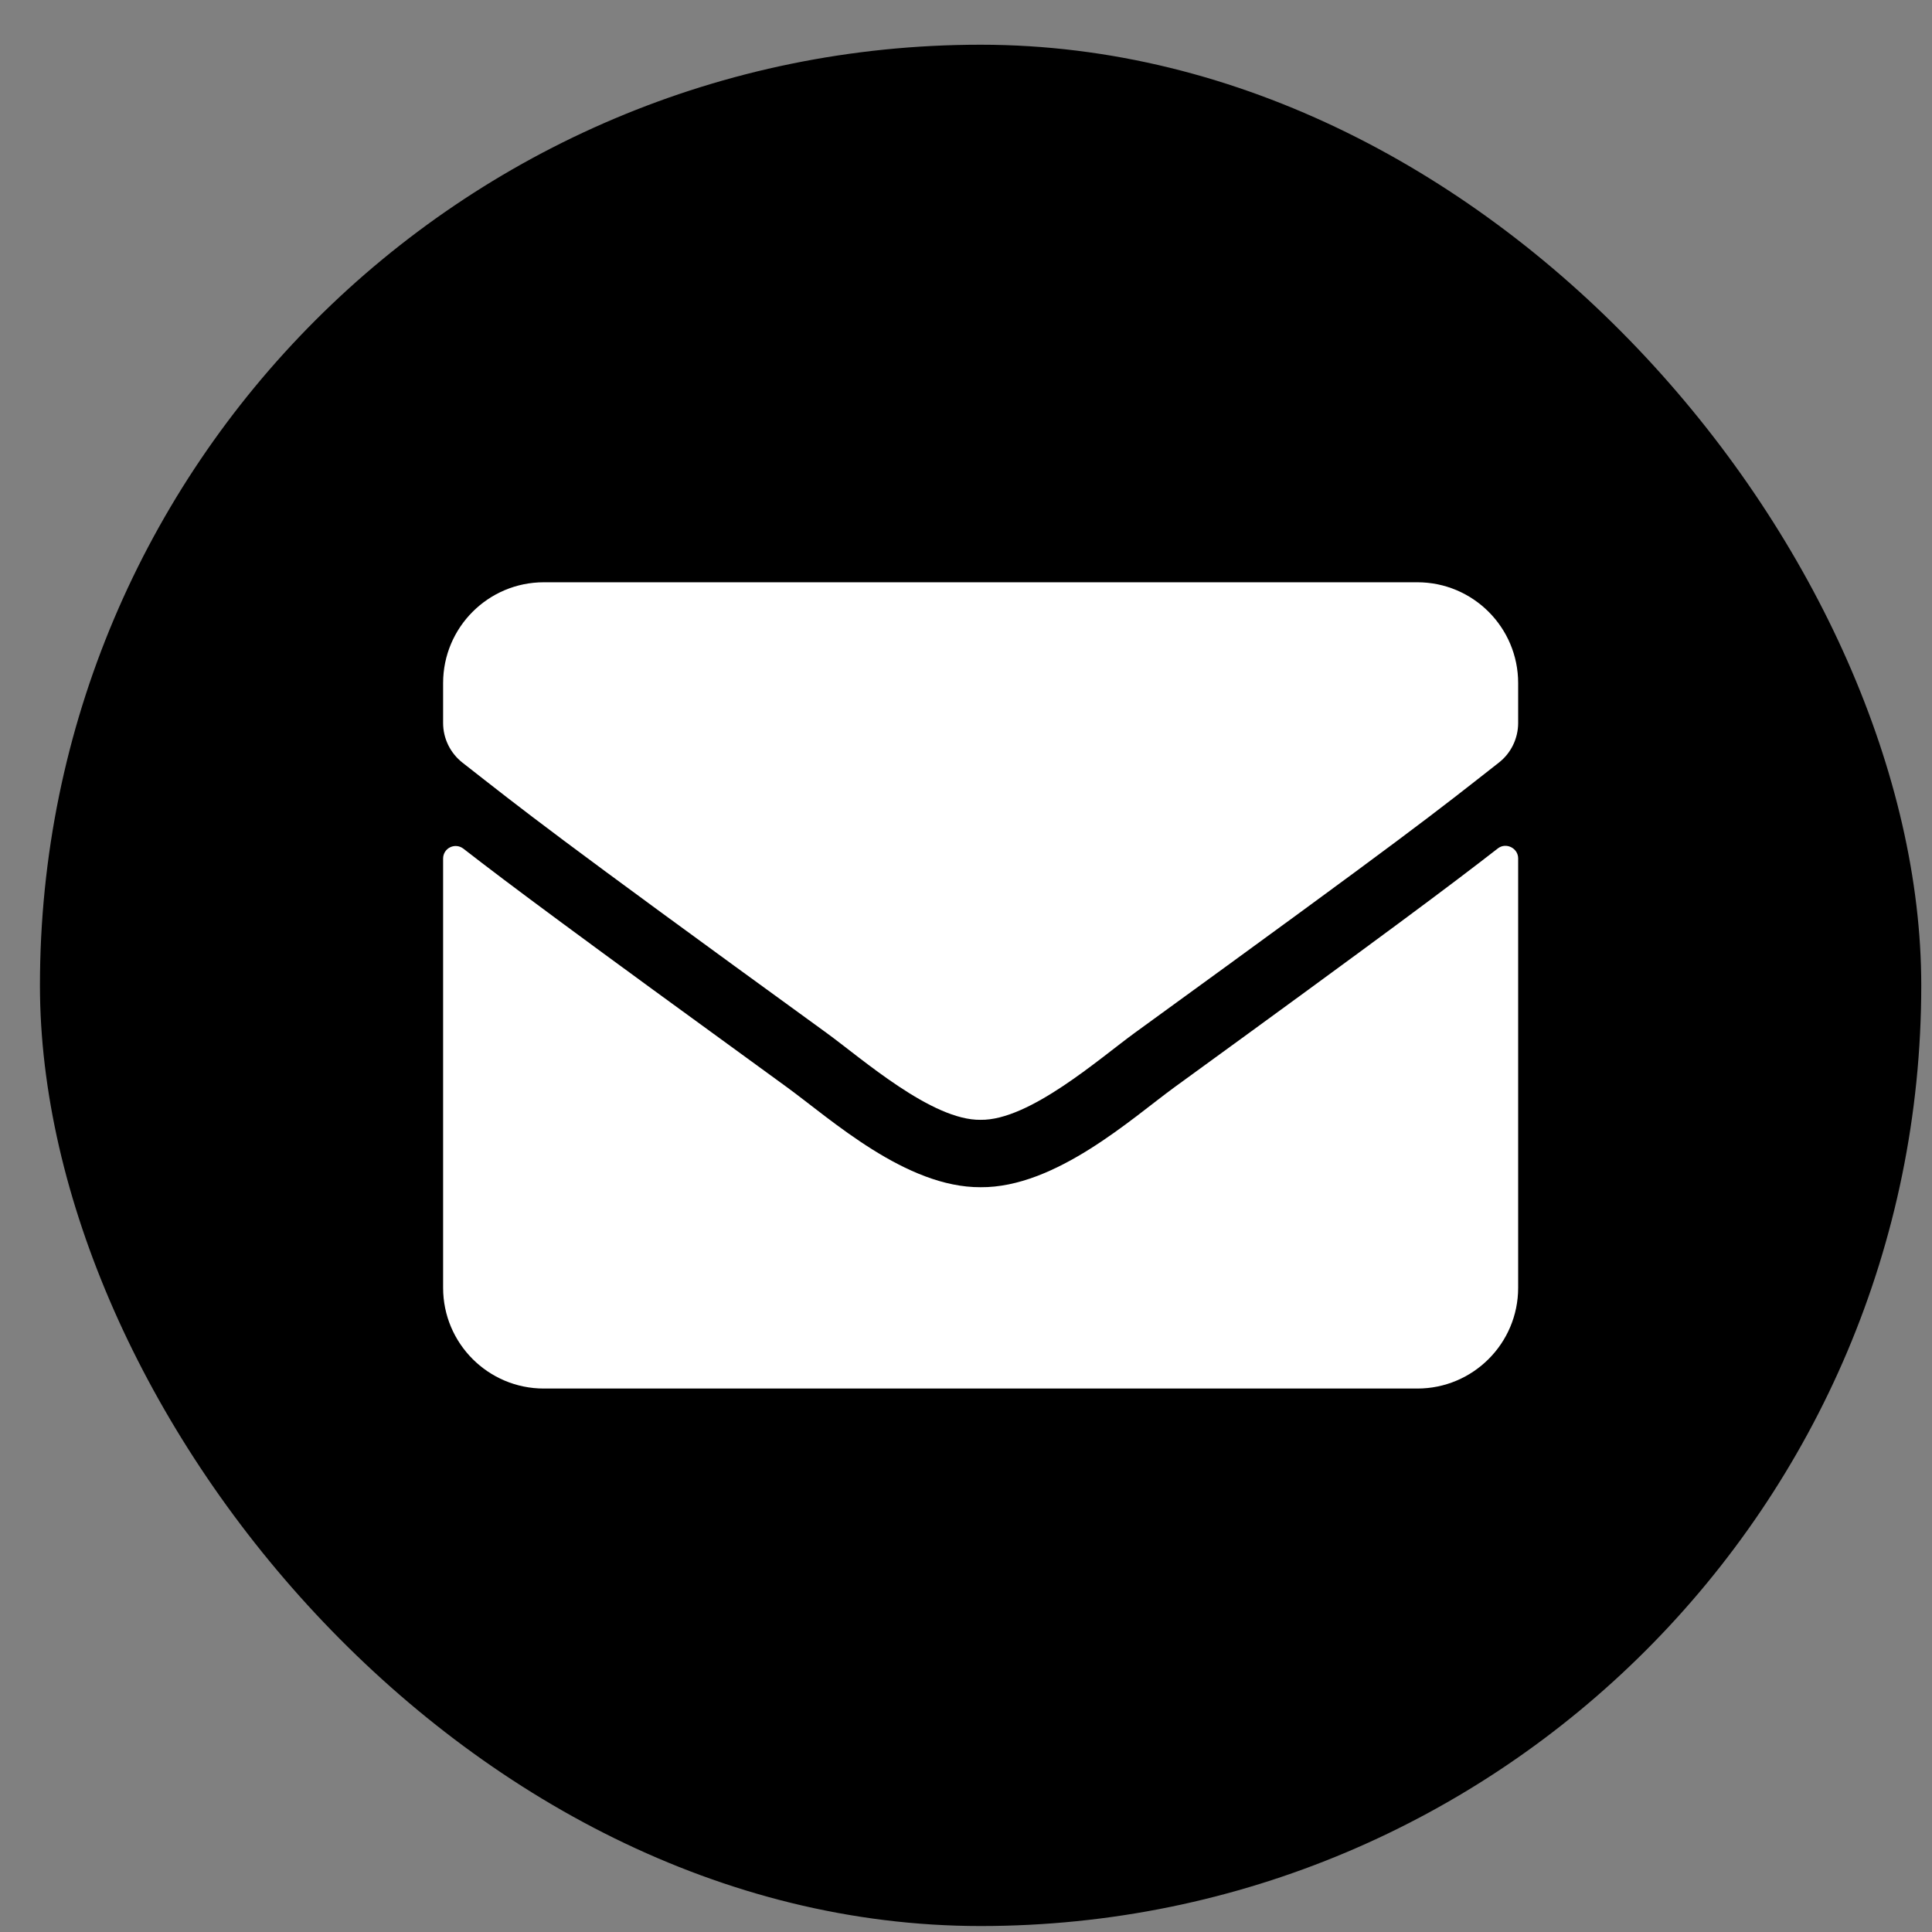 <svg width="34" height="34" viewBox="0 0 34 34" fill="none" xmlns="http://www.w3.org/2000/svg">
<rect x="0" y="0" width="34" height="34" fill="#808080" stroke="none"/>
<rect x="0.703" y="0.787" width="33.108" height="33.108" rx="16.554" fill="black"/>
<g clip-path="url(#clip0_296_2694)">
<path d="M26.358 14.932C26.502 14.818 26.717 14.925 26.717 15.106V22.663C26.717 23.642 25.922 24.436 24.943 24.436H9.571C8.592 24.436 7.798 23.642 7.798 22.663V15.11C7.798 14.925 8.008 14.822 8.156 14.936C8.984 15.579 10.081 16.396 13.85 19.134C14.63 19.703 15.945 20.9 17.257 20.893C18.576 20.904 19.918 19.681 20.668 19.134C24.437 16.396 25.53 15.575 26.358 14.932ZM17.257 19.707C18.114 19.721 19.349 18.628 19.969 18.177C24.873 14.618 25.246 14.308 26.377 13.421C26.591 13.255 26.717 12.996 26.717 12.723V12.021C26.717 11.041 25.922 10.247 24.943 10.247H9.571C8.592 10.247 7.798 11.041 7.798 12.021V12.723C7.798 12.996 7.923 13.251 8.138 13.421C9.268 14.304 9.641 14.618 14.545 18.177C15.166 18.628 16.4 19.721 17.257 19.707Z" fill="white"/>
</g>
<defs>
<clipPath id="clip0_296_2694">
<rect width="18.919" height="18.919" fill="white" transform="translate(7.798 7.882)"/>
</clipPath>
</defs>
</svg>
